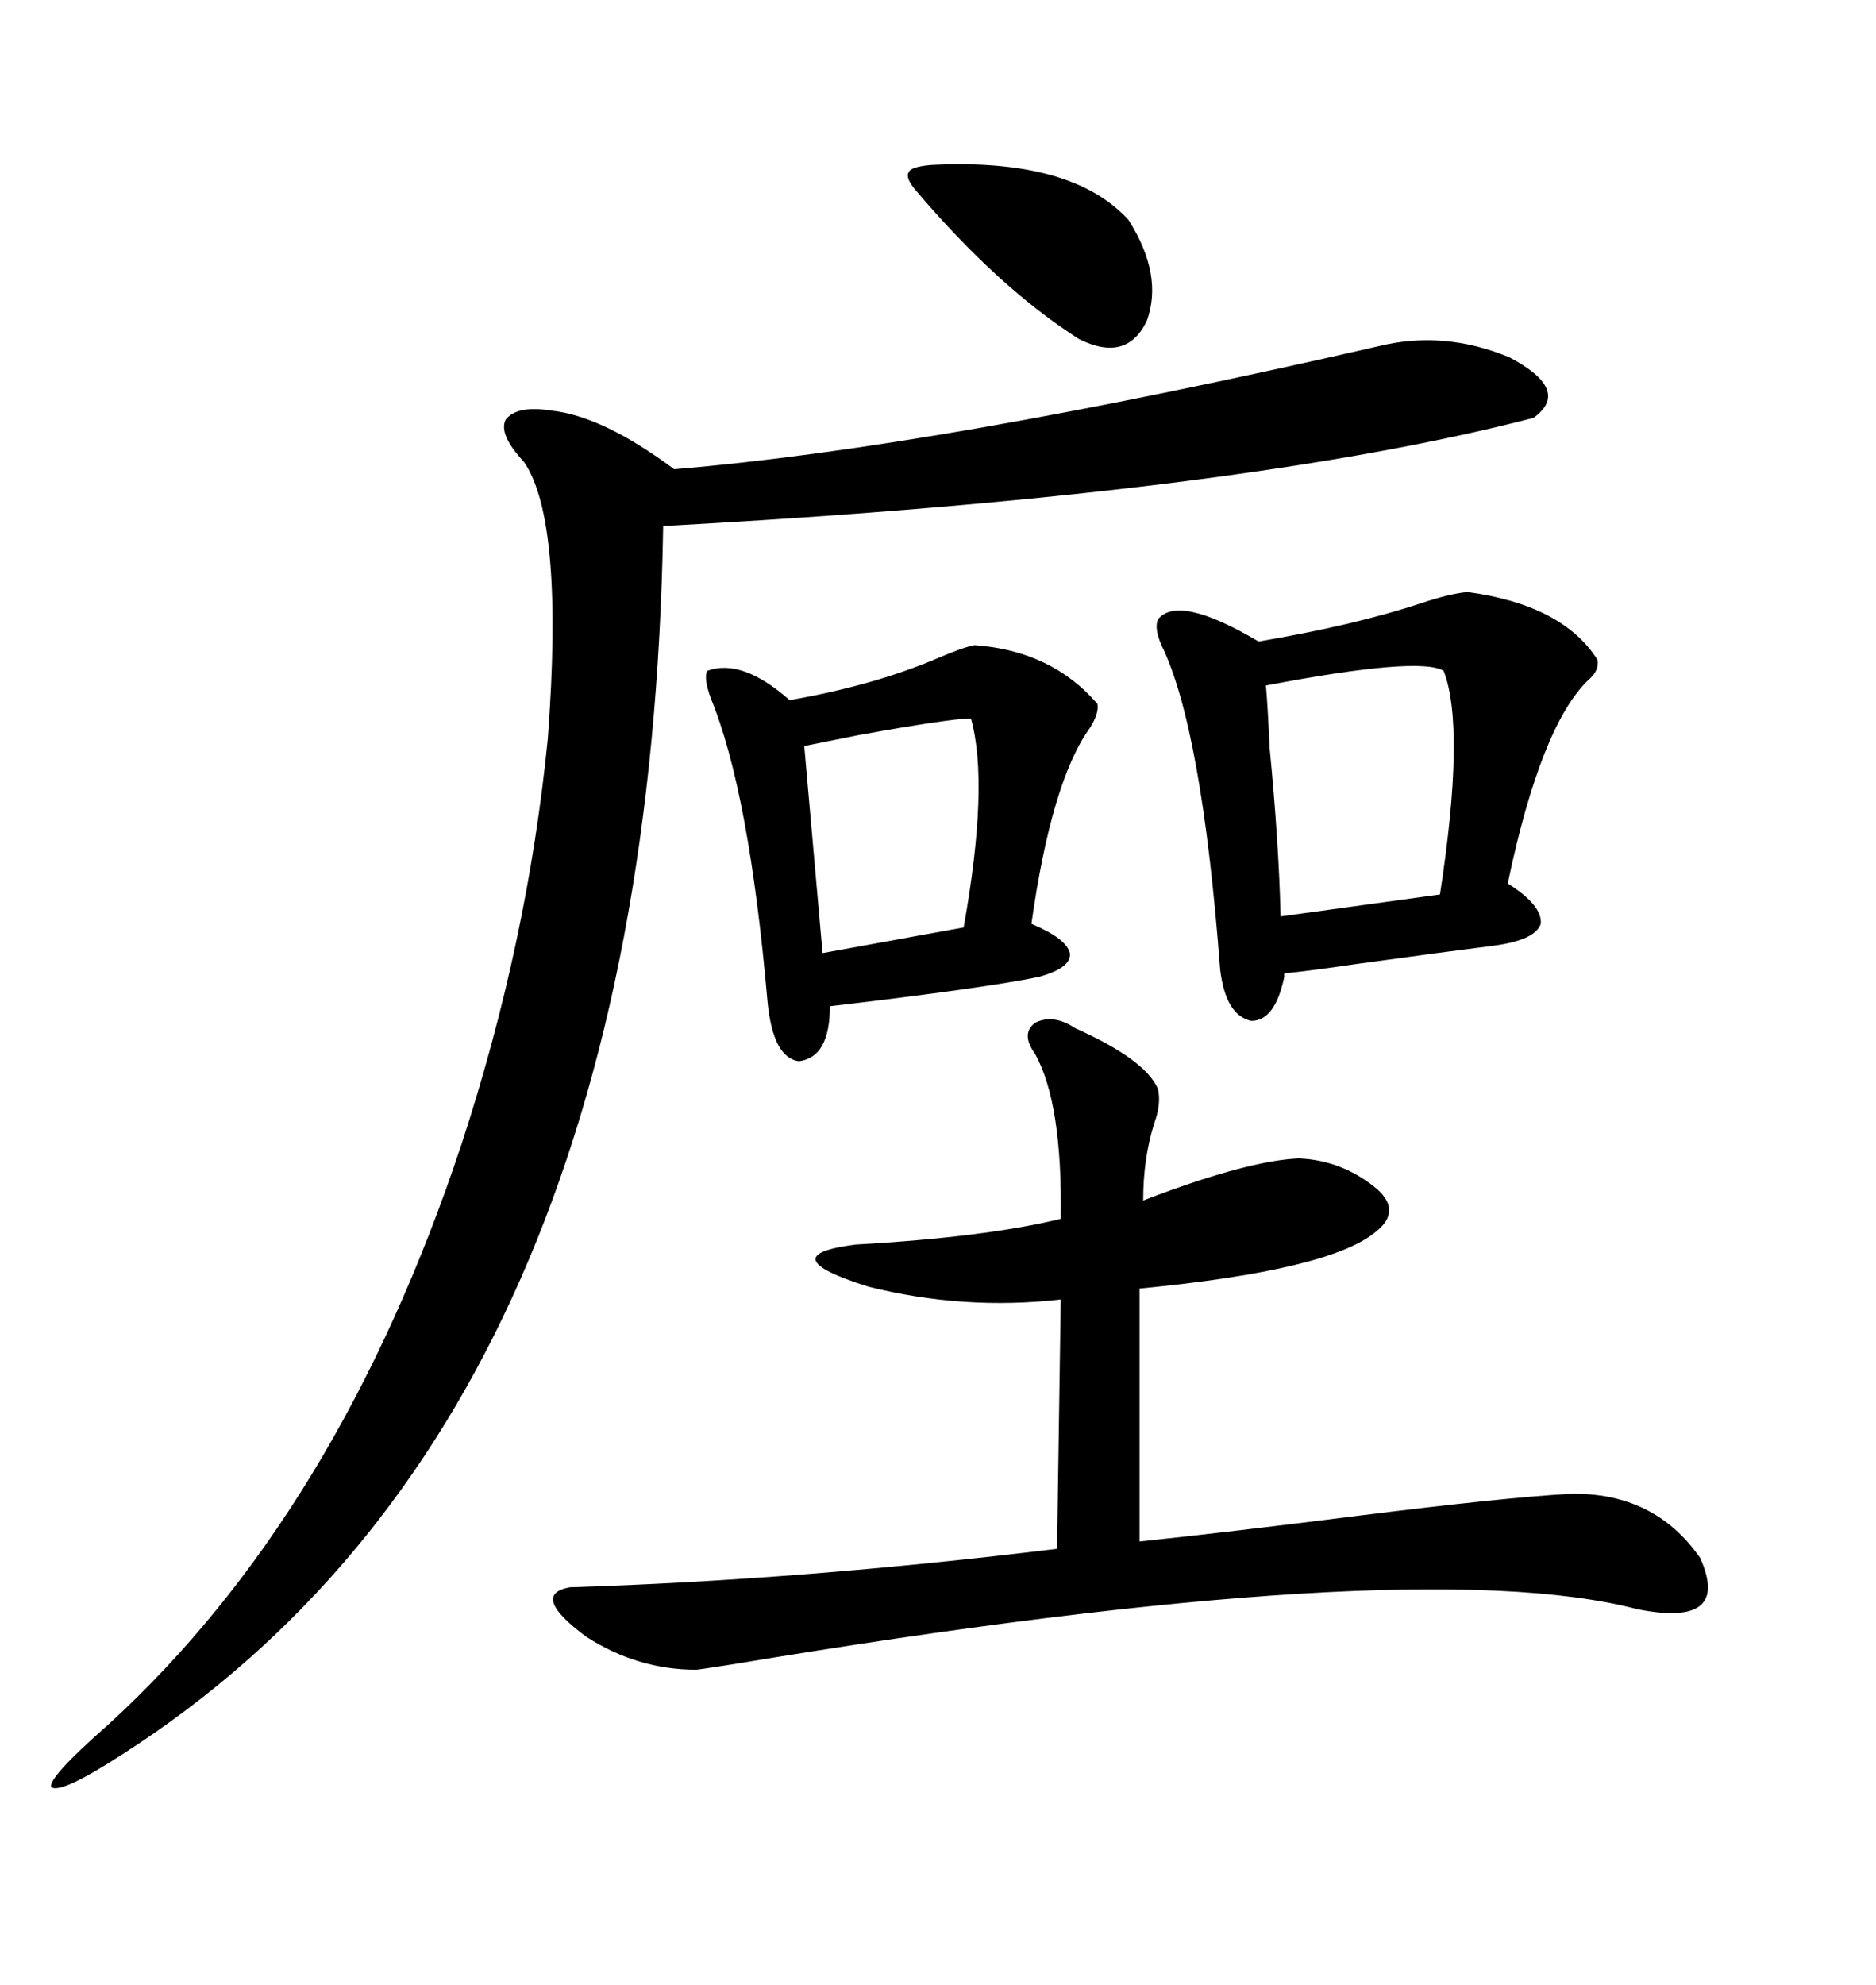 <svg xmlns="http://www.w3.org/2000/svg" xmlns:xlink="http://www.w3.org/1999/xlink" width="300" height="317.285"><path d="M220.31 55.37L220.31 55.37Q230.86 52.73 241.41 57.13L241.41 57.13Q251.37 62.40 245.21 66.80L245.21 66.80Q197.75 79.10 106.05 84.08L106.05 84.08Q103.71 226.46 19.63 280.37L19.63 280.37Q9.67 286.82 8.20 285.64L8.20 285.64Q7.62 284.18 17.29 275.68L17.29 275.68Q54.20 241.99 73.83 182.81L73.83 182.81Q84.38 150.59 87.60 118.07L87.60 118.07Q90.23 83.20 83.79 73.83L83.79 73.83Q79.69 69.43 80.86 67.09L80.86 67.09Q82.62 64.75 88.18 65.63L88.18 65.63Q96.39 66.50 107.81 75L107.81 75Q150 71.48 220.31 55.37ZM171.97 164.36L171.97 164.36Q183.11 169.34 185.16 174.02L185.16 174.02Q185.74 176.37 184.57 179.59L184.57 179.59Q182.81 185.16 182.81 191.89L182.81 191.89Q184.28 191.31 187.50 190.14L187.50 190.14Q200.68 185.45 207.71 185.16L207.71 185.16Q214.75 185.45 220.31 190.14L220.31 190.14Q224.12 193.65 220.02 196.88L220.02 196.88Q212.70 203.03 182.23 205.96L182.23 205.96L182.23 246.39Q196.29 244.92 217.09 242.29L217.09 242.29Q240.53 239.36 251.07 238.77L251.07 238.77Q264.55 238.48 271.88 249.02L271.88 249.02Q276.86 260.16 261.91 257.23L261.91 257.23Q226.17 247.85 117.19 266.02L117.19 266.02Q111.62 266.89 111.33 266.89L111.33 266.89Q101.95 266.89 93.75 261.62L93.75 261.62Q84.67 254.88 91.11 253.71L91.11 253.71Q128.32 252.54 169.04 247.56L169.04 247.56L169.63 207.71Q154.10 209.47 138.87 205.66L138.87 205.66Q123.05 200.68 136.82 198.93L136.82 198.93Q157.62 197.75 169.63 194.82L169.63 194.82Q169.92 176.37 165.53 168.46L165.53 168.46Q163.18 165.23 165.53 163.48L165.53 163.48Q168.46 162.01 171.97 164.36ZM234.67 94.63L234.67 94.63Q249.90 96.68 255.47 105.47L255.47 105.47Q255.76 107.23 254.00 108.69L254.00 108.69Q246.39 116.02 241.11 141.21L241.11 141.21Q246.68 144.73 246.39 147.66L246.39 147.66Q245.51 150.29 238.77 151.17L238.77 151.17Q231.74 152.05 216.80 154.10L216.80 154.10Q208.89 155.27 205.37 155.57L205.37 155.57L205.37 156.15Q203.91 163.18 200.10 163.18L200.10 163.18Q196.00 162.30 195.12 154.98L195.12 154.98Q192.19 116.31 185.74 103.13L185.74 103.13Q184.57 100.49 185.16 99.02L185.16 99.02Q188.38 94.92 201.27 102.54L201.27 102.54Q216.80 99.90 227.34 96.39L227.34 96.39Q231.74 94.92 234.67 94.63ZM166.11 156.15L166.11 156.15Q157.62 157.91 132.71 160.84L132.71 160.84Q132.71 169.04 127.73 169.63L127.73 169.63Q123.63 169.04 122.75 160.25L122.75 160.25Q119.82 126.56 113.67 111.62L113.67 111.62Q112.50 108.40 113.09 107.23L113.09 107.23Q118.65 105.18 126.27 111.91L126.27 111.91Q139.75 109.57 150 105.18L150 105.18Q154.10 103.42 155.86 103.13L155.86 103.13Q168.16 104.00 175.49 112.50L175.49 112.50Q175.78 113.96 174.32 116.31L174.32 116.31Q168.16 124.80 164.94 147.66L164.94 147.66Q170.51 150 171.09 152.34L171.09 152.34Q171.39 154.69 166.11 156.15ZM202.44 109.57L202.44 109.57Q202.73 112.79 203.03 119.53L203.03 119.53Q204.49 134.47 204.79 146.48L204.79 146.48L230.27 142.97Q234.38 116.31 230.86 107.23L230.86 107.23Q227.05 104.88 202.44 109.57ZM155.27 114.84L155.27 114.84Q152.05 114.84 137.40 117.48L137.40 117.48Q131.54 118.65 128.61 119.24L128.61 119.24L131.54 152.34L154.10 148.24Q158.20 125.39 155.27 114.84ZM148.83 26.37L148.83 26.37Q171.39 25.20 180.47 35.16L180.47 35.16Q186.04 43.95 183.40 51.27L183.40 51.27Q180.18 58.01 172.56 54.20L172.56 54.20Q159.67 46.00 146.48 30.47L146.48 30.47Q144.73 28.42 145.31 27.54L145.31 27.54Q145.61 26.66 148.83 26.37Z"/></svg>